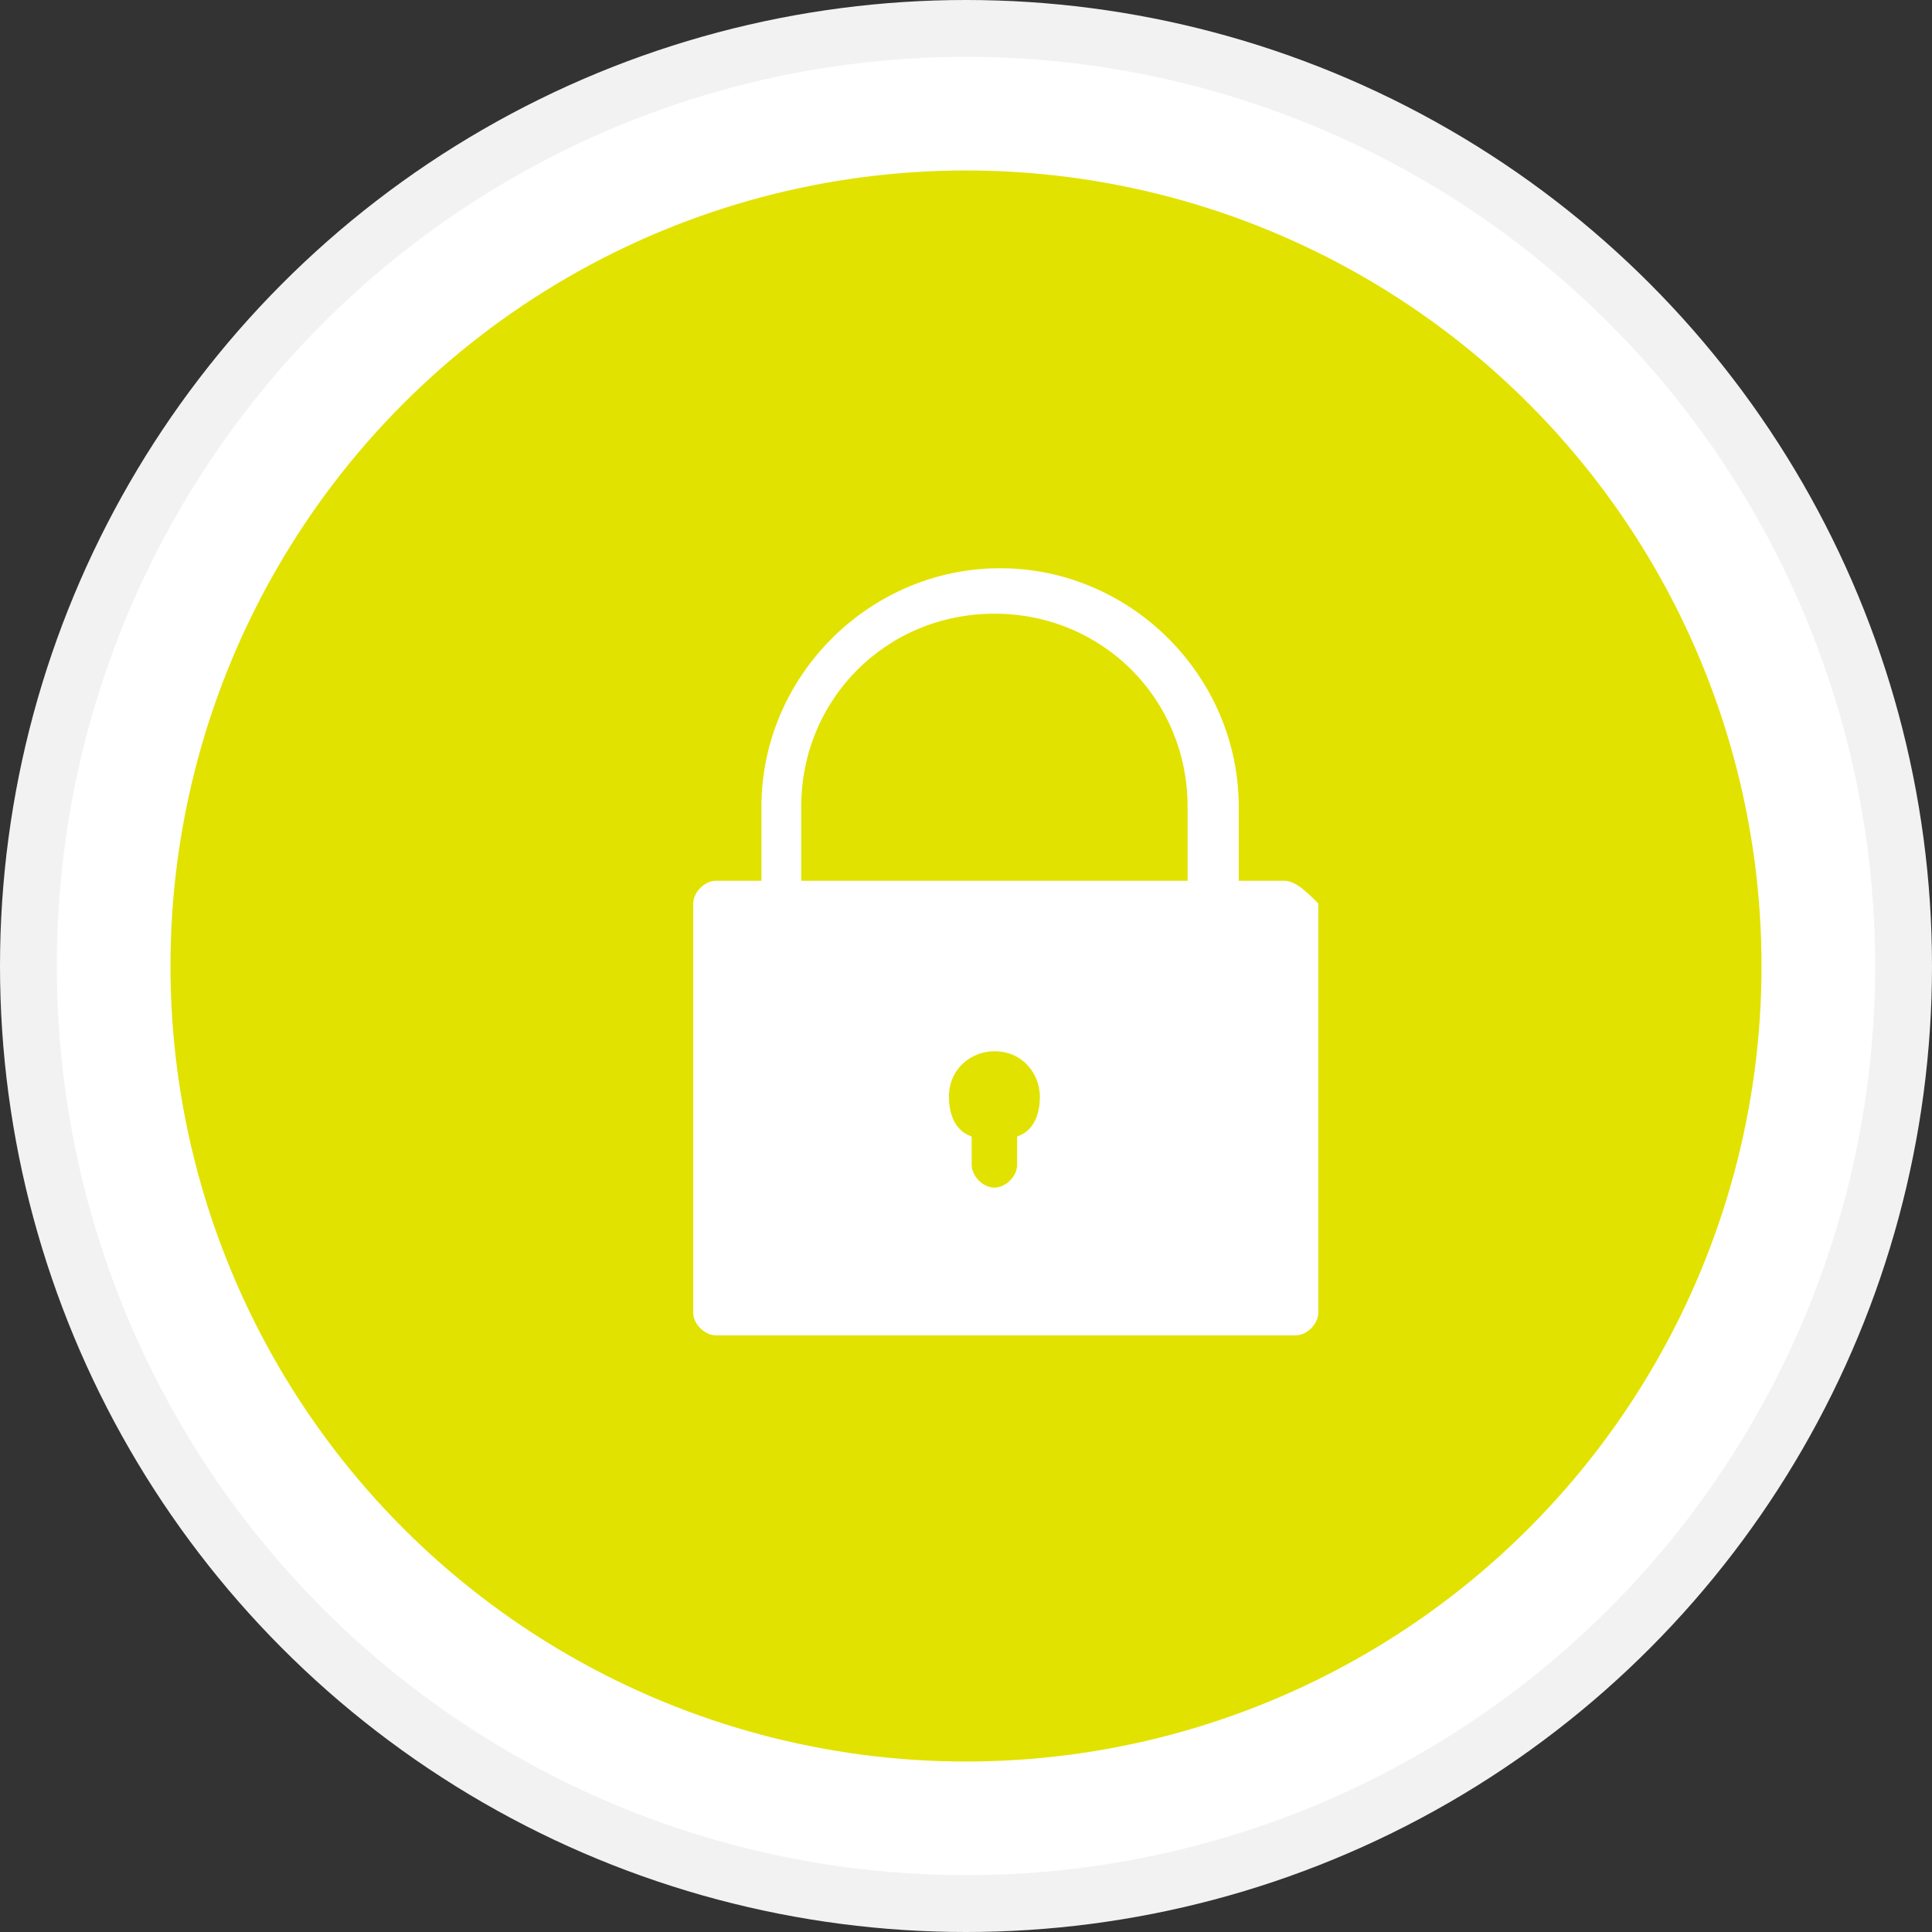 <?xml version="1.0" encoding="utf-8"?>
<!-- Generator: Adobe Illustrator 19.0.0, SVG Export Plug-In . SVG Version: 6.00 Build 0)  -->
<svg version="1.1" id="Layer_1" xmlns="http://www.w3.org/2000/svg" xmlns:xlink="http://www.w3.org/1999/xlink" x="0px" y="0px"
	 viewBox="-282 284 34 34" style="enable-background:new -282 284 34 34;" xml:space="preserve">
<rect x="-282" y="284" width="34" height="34" fill="#333333" stroke="none"/>
<style type="text/css">
	.st0{fill:#FFFFFF;stroke:#F2F2F2;}
	.st1{fill:#FFFFFF;}
	.st2{fill:#E2E200;}
</style>
<circle class="st0" cx="-265" cy="301" r="16.5"/>
<circle class="st1" cx="-265" cy="301" r="14"/>
<circle class="st2" cx="-265" cy="301" r="14"/>
<path class="st1" d="M-259.4,299.5h-0.8v-1.3c0-2.3-1.9-4.2-4.2-4.2c-2.3,0-4.2,1.9-4.2,4.2v1.3h-0.8c-0.2,0-0.4,0.2-0.4,0.4v7.2
	c0,0.2,0.2,0.4,0.4,0.4h10.2c0.2,0,0.4-0.2,0.4-0.4v-7.2C-259,299.7-259.2,299.5-259.4,299.5L-259.4,299.5z M-267.9,298.2
	c0-1.9,1.5-3.4,3.4-3.4c1.9,0,3.4,1.5,3.4,3.4v1.3h-6.8V298.2z M-264.1,304v0.5c0,0.2-0.2,0.4-0.4,0.4c-0.2,0-0.4-0.2-0.4-0.4V304
	c-0.3-0.1-0.4-0.4-0.4-0.7c0-0.5,0.4-0.8,0.8-0.8c0.5,0,0.8,0.4,0.8,0.8C-263.7,303.6-263.8,303.9-264.1,304L-264.1,304z"/>
</svg>
